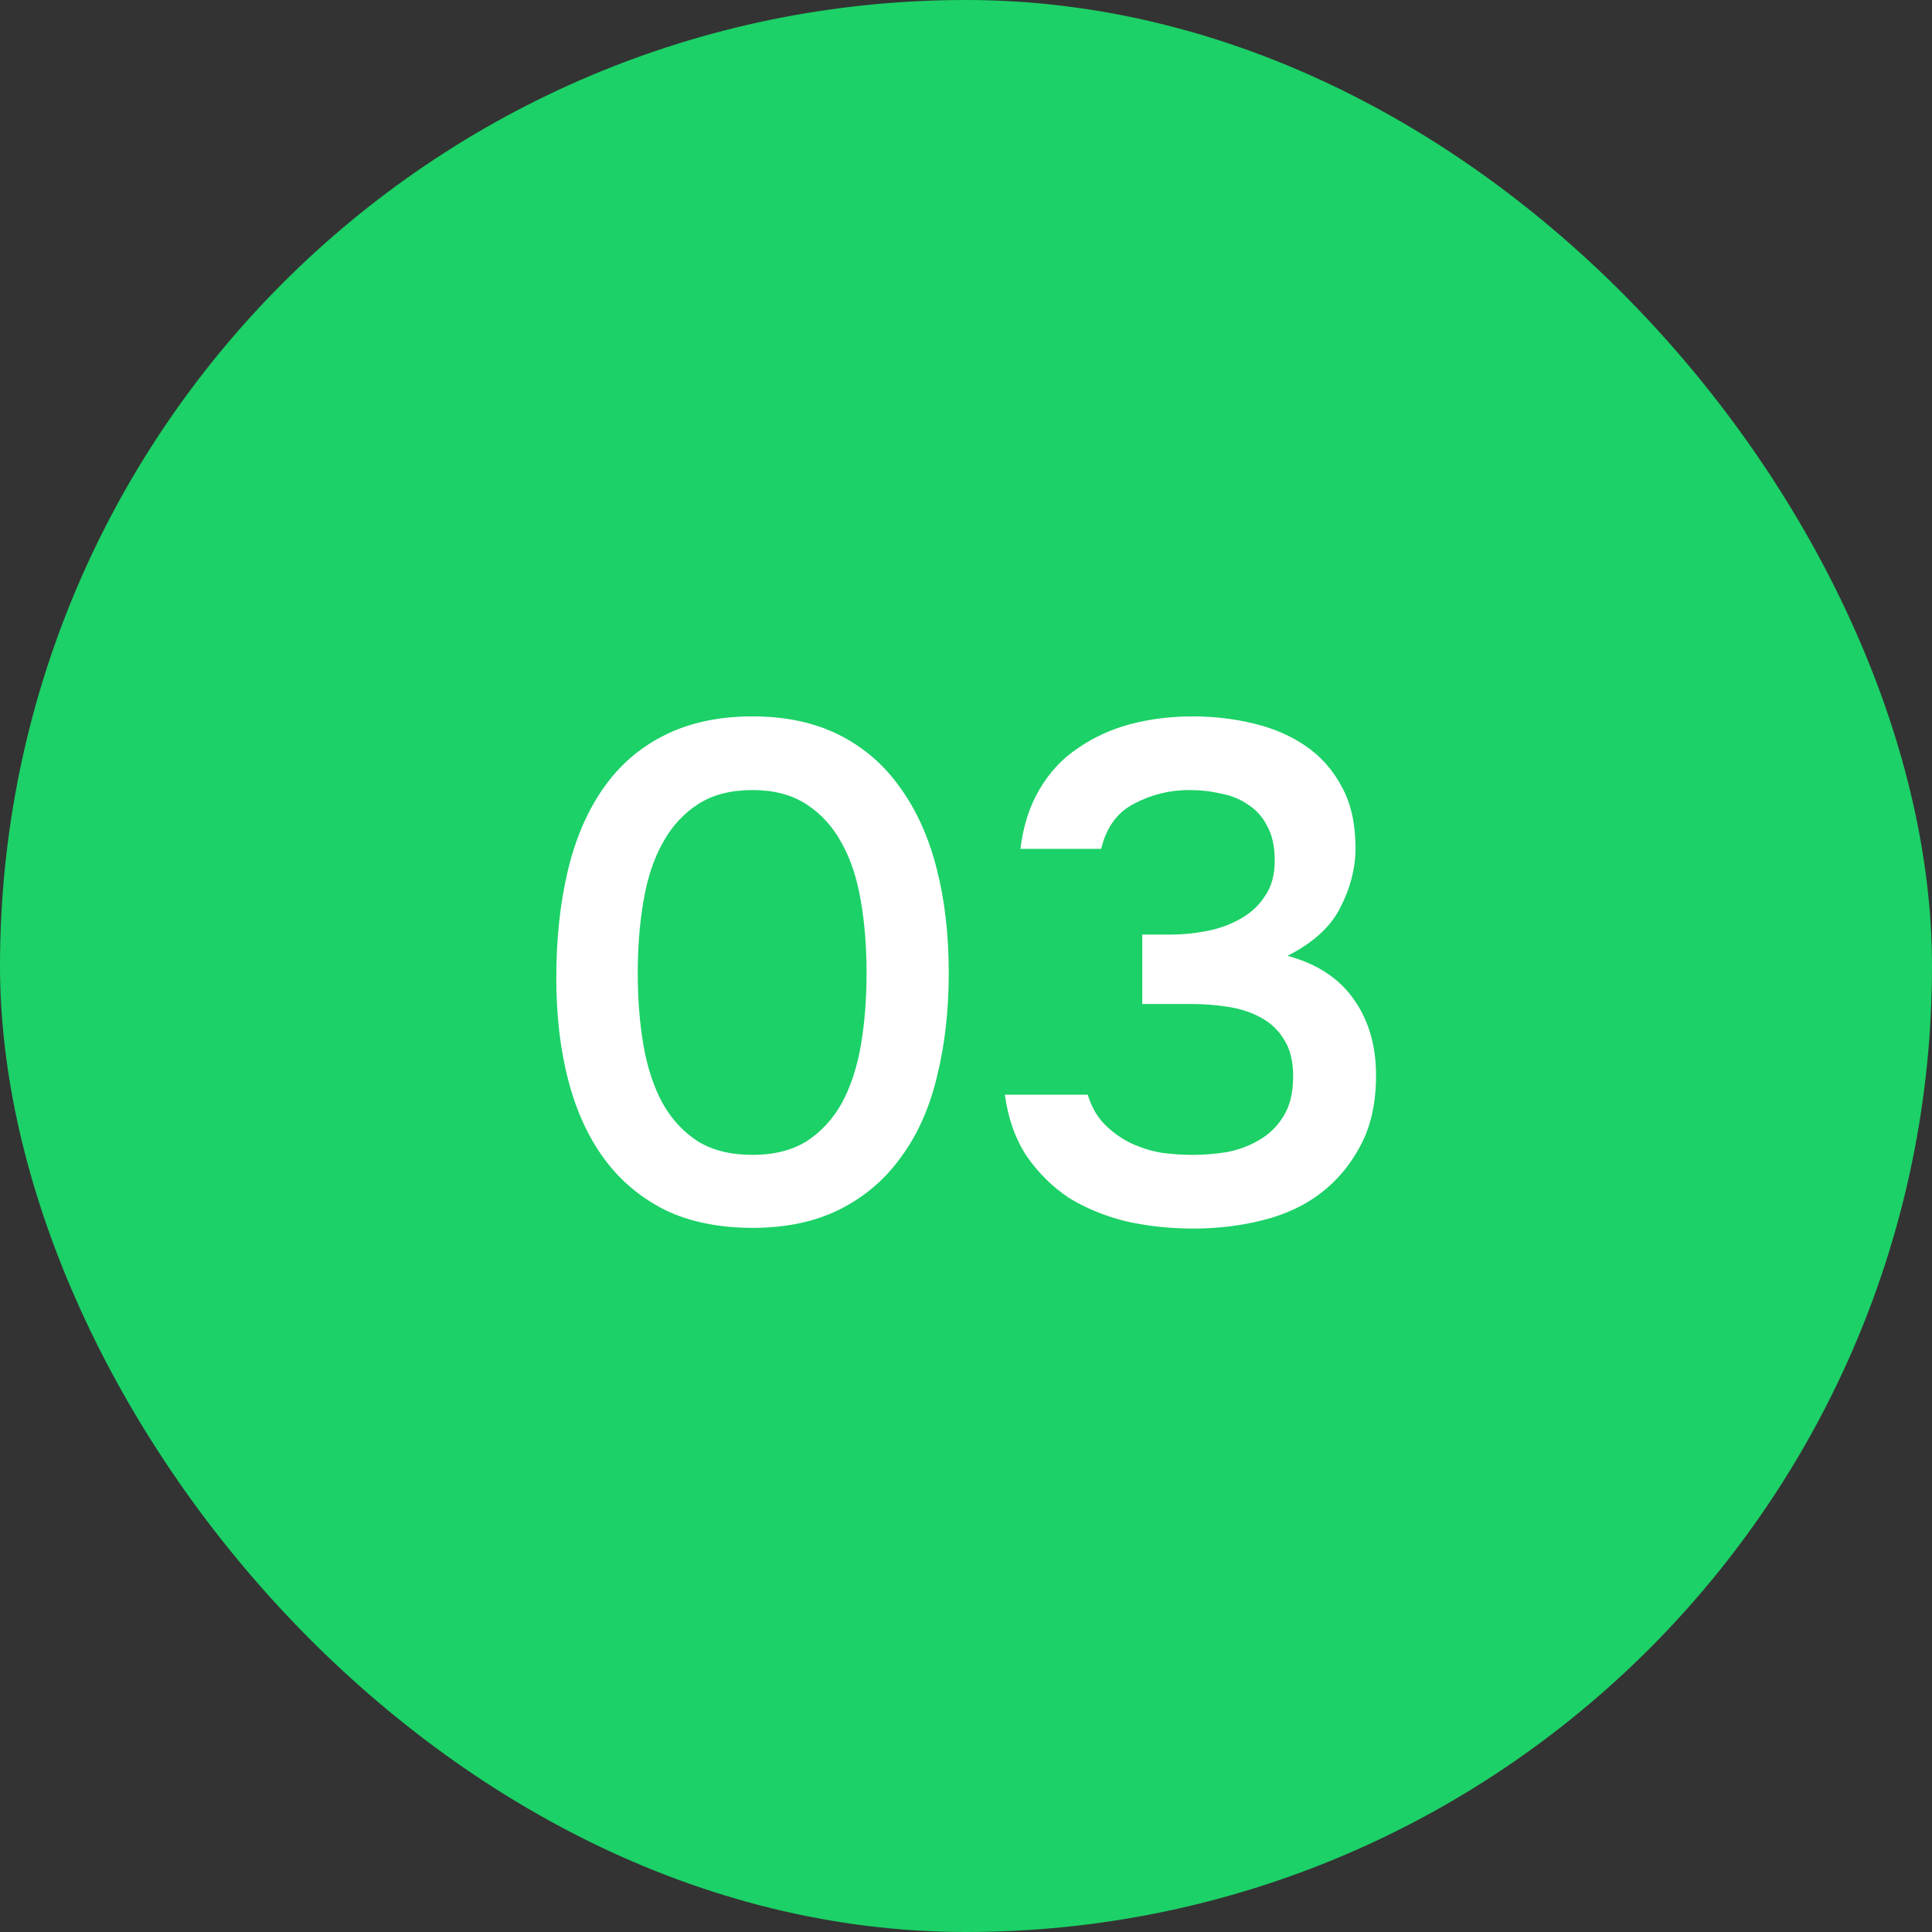 <?xml version="1.0" encoding="UTF-8"?> <svg xmlns="http://www.w3.org/2000/svg" width="30" height="30" viewBox="0 0 30 30" fill="none"><rect x="0" y="0" width="30" height="30" fill="#333333" stroke="none"/><rect width="30" height="30" rx="15" fill="#1CD167"></rect><path d="M14.732 15.106C14.732 15.7 14.67 16.243 14.545 16.734C14.428 17.218 14.241 17.632 13.984 17.977C13.735 18.322 13.419 18.589 13.038 18.78C12.657 18.971 12.206 19.066 11.685 19.066C11.164 19.066 10.713 18.974 10.332 18.791C9.951 18.6 9.635 18.336 9.386 17.999C9.137 17.662 8.95 17.255 8.825 16.778C8.7 16.301 8.638 15.77 8.638 15.183C8.638 14.582 8.697 14.032 8.814 13.533C8.931 13.034 9.115 12.605 9.364 12.246C9.613 11.887 9.929 11.612 10.31 11.421C10.699 11.223 11.157 11.124 11.685 11.124C12.198 11.124 12.646 11.219 13.027 11.41C13.408 11.601 13.724 11.872 13.973 12.224C14.23 12.576 14.42 12.998 14.545 13.489C14.67 13.973 14.732 14.512 14.732 15.106ZM9.903 15.106C9.903 15.509 9.932 15.883 9.991 16.228C10.05 16.573 10.149 16.873 10.288 17.13C10.427 17.379 10.611 17.577 10.838 17.724C11.065 17.863 11.348 17.933 11.685 17.933C12.015 17.933 12.294 17.863 12.521 17.724C12.748 17.577 12.932 17.379 13.071 17.13C13.21 16.873 13.309 16.573 13.368 16.228C13.427 15.883 13.456 15.509 13.456 15.106C13.456 14.71 13.427 14.34 13.368 13.995C13.309 13.643 13.21 13.342 13.071 13.093C12.932 12.836 12.748 12.635 12.521 12.488C12.294 12.341 12.015 12.268 11.685 12.268C11.348 12.268 11.065 12.341 10.838 12.488C10.611 12.635 10.427 12.836 10.288 13.093C10.149 13.342 10.05 13.643 9.991 13.995C9.932 14.34 9.903 14.71 9.903 15.106ZM18.529 19.077C18.17 19.077 17.825 19.04 17.495 18.967C17.165 18.886 16.868 18.765 16.604 18.604C16.348 18.435 16.128 18.219 15.944 17.955C15.768 17.691 15.655 17.372 15.603 16.998H16.89C16.949 17.189 17.037 17.343 17.154 17.46C17.272 17.577 17.404 17.673 17.55 17.746C17.704 17.819 17.866 17.871 18.034 17.9C18.203 17.922 18.368 17.933 18.529 17.933C18.698 17.933 18.874 17.918 19.057 17.889C19.241 17.852 19.406 17.79 19.552 17.702C19.706 17.614 19.831 17.493 19.926 17.339C20.029 17.178 20.08 16.969 20.08 16.712C20.08 16.477 20.033 16.287 19.937 16.14C19.849 15.993 19.728 15.88 19.574 15.799C19.428 15.718 19.259 15.663 19.068 15.634C18.885 15.605 18.698 15.59 18.507 15.59H17.737V14.512H18.188C18.364 14.512 18.548 14.494 18.738 14.457C18.929 14.42 19.101 14.358 19.255 14.27C19.417 14.182 19.545 14.065 19.64 13.918C19.743 13.771 19.794 13.588 19.794 13.368C19.794 13.155 19.758 12.979 19.684 12.84C19.611 12.693 19.512 12.58 19.387 12.499C19.263 12.411 19.12 12.352 18.958 12.323C18.804 12.286 18.639 12.268 18.463 12.268C18.163 12.268 17.88 12.338 17.616 12.477C17.352 12.609 17.18 12.844 17.099 13.181H15.845C15.889 12.822 15.988 12.514 16.142 12.257C16.296 11.993 16.494 11.78 16.736 11.619C16.978 11.45 17.25 11.326 17.55 11.245C17.858 11.164 18.181 11.124 18.518 11.124C18.848 11.124 19.164 11.161 19.464 11.234C19.772 11.307 20.044 11.425 20.278 11.586C20.513 11.747 20.7 11.96 20.839 12.224C20.979 12.481 21.048 12.796 21.048 13.17C21.048 13.478 20.971 13.782 20.817 14.083C20.671 14.384 20.396 14.637 19.992 14.842C20.454 14.967 20.799 15.194 21.026 15.524C21.254 15.847 21.367 16.239 21.367 16.701C21.367 17.126 21.287 17.489 21.125 17.79C20.971 18.083 20.766 18.329 20.509 18.527C20.26 18.718 19.963 18.857 19.618 18.945C19.274 19.033 18.911 19.077 18.529 19.077Z" fill="white"></path></svg> 